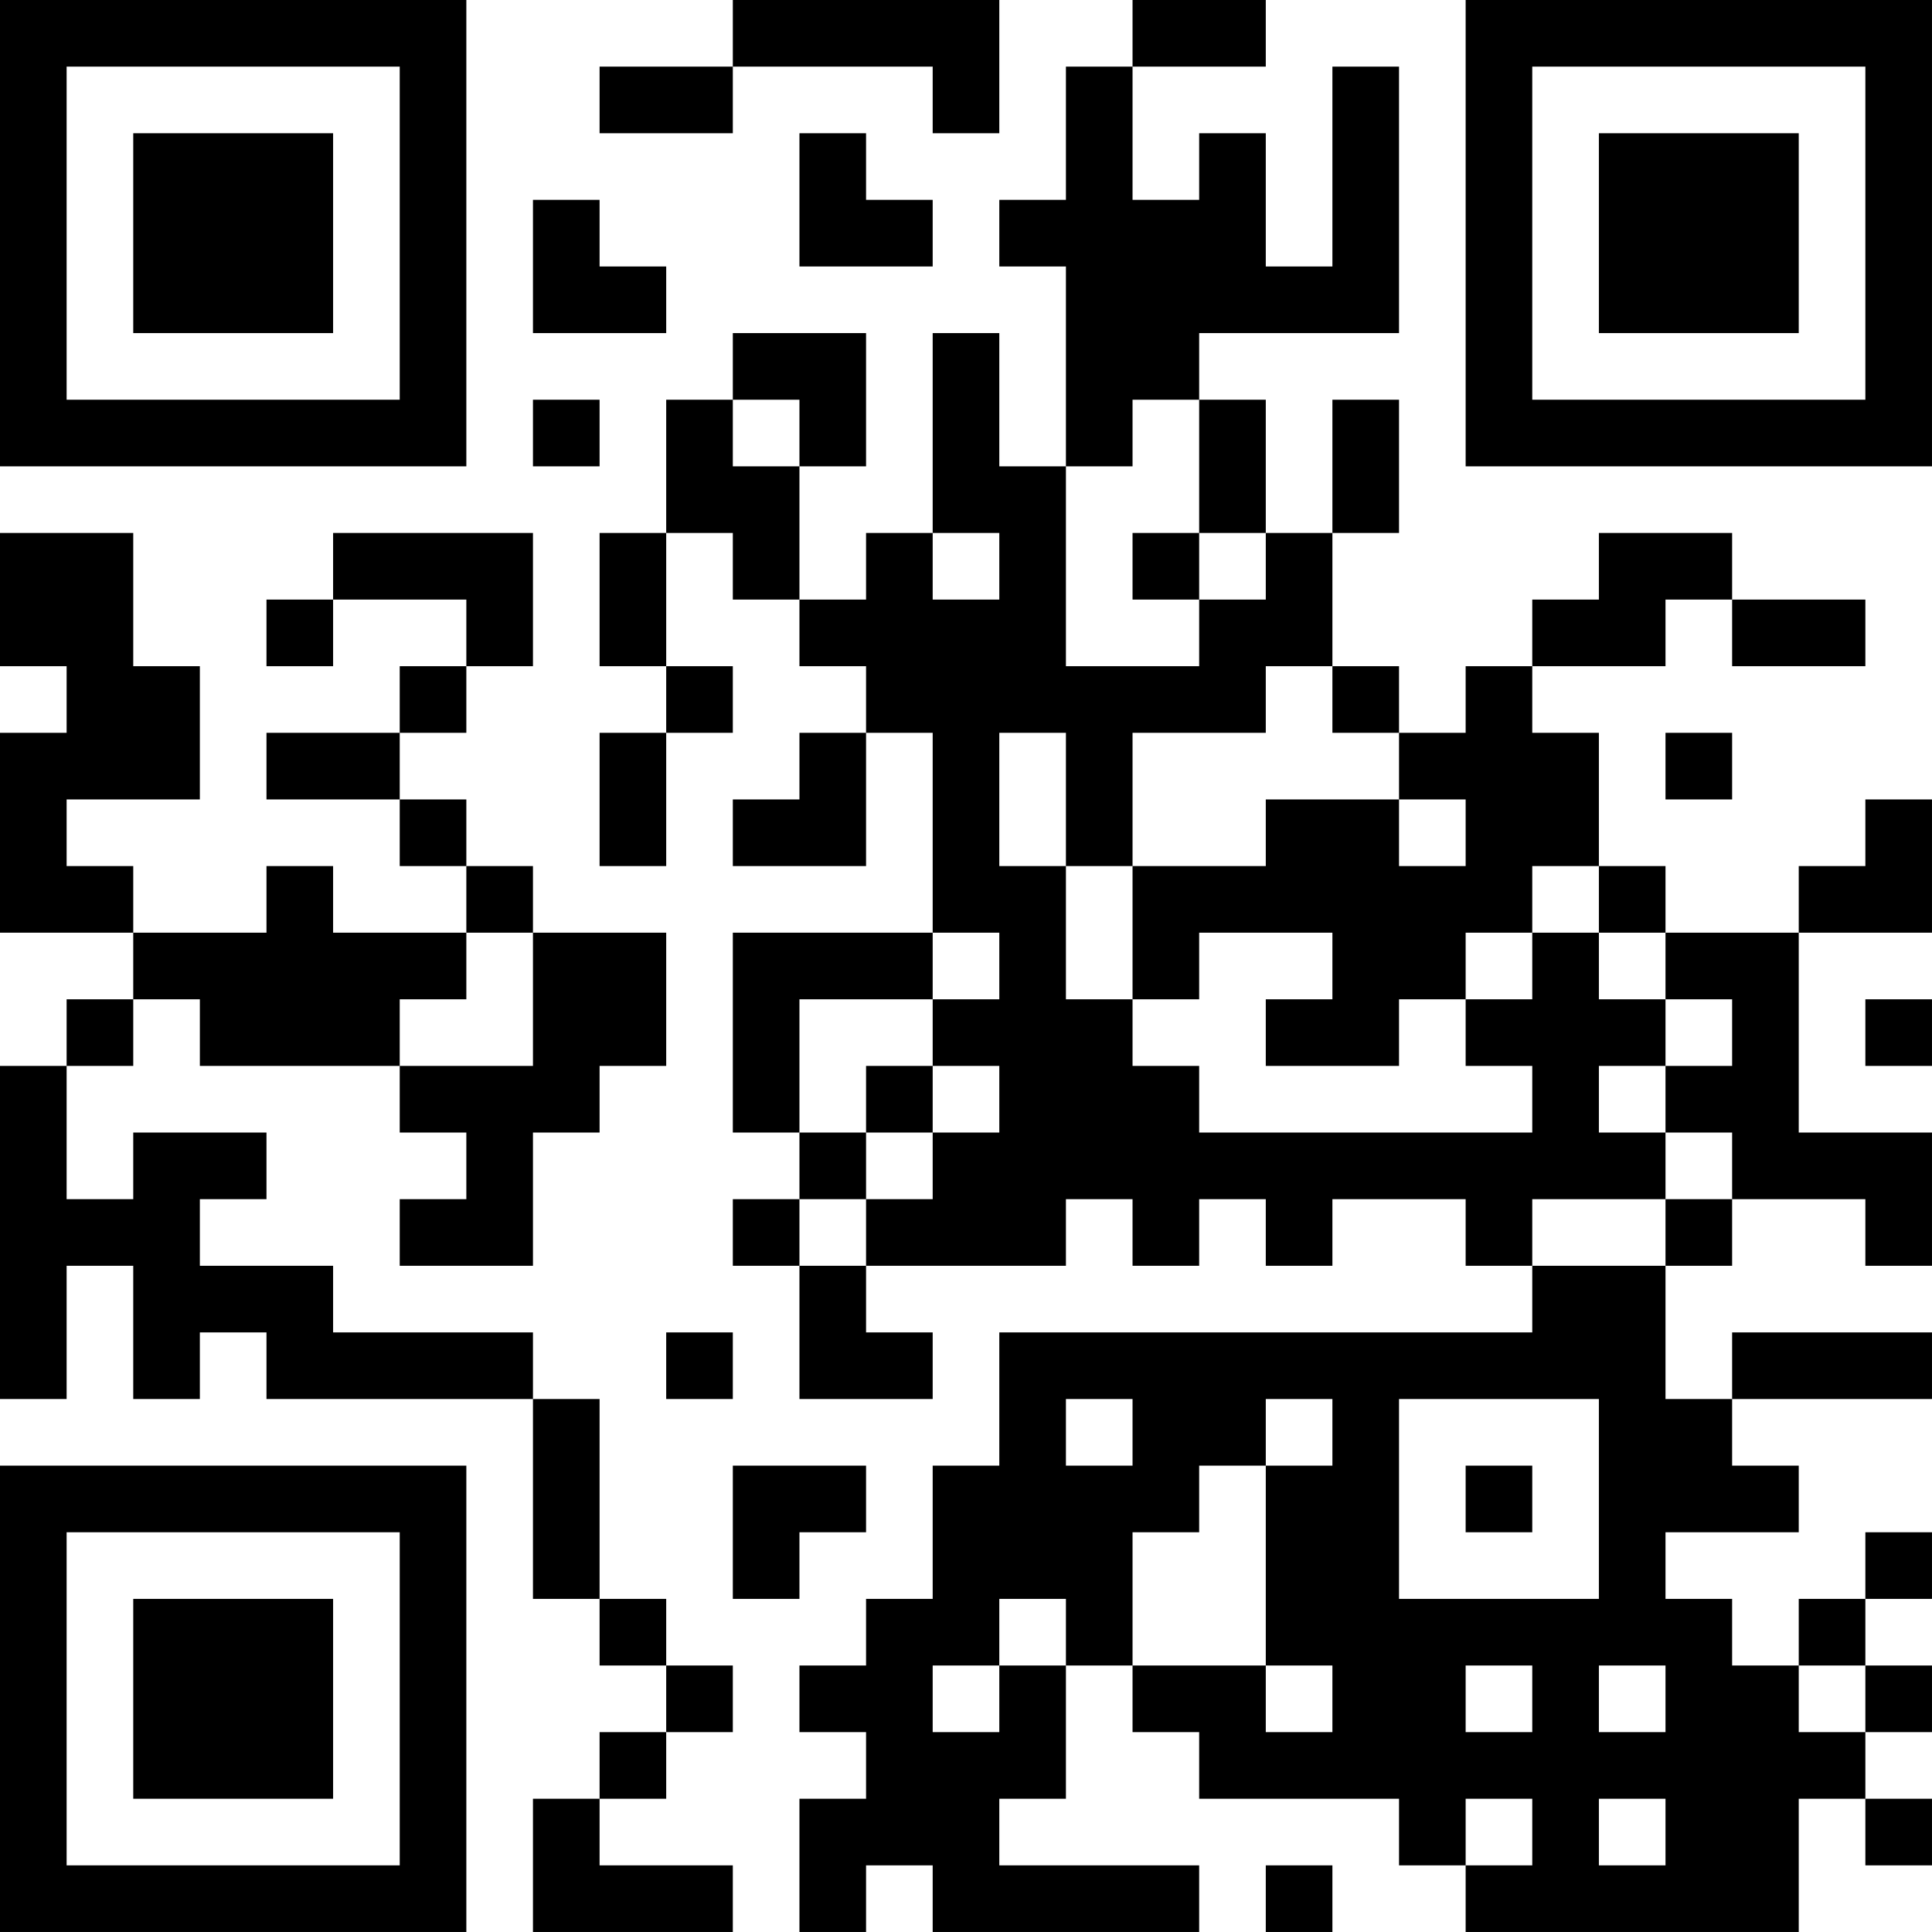 <?xml version="1.0" encoding="UTF-8"?>
<svg xmlns="http://www.w3.org/2000/svg" version="1.1" width="400" height="400" viewBox="0 0 400 400"><rect x="0" y="0" width="400" height="400" fill="#ffffff"/><g transform="scale(13.793)"><g transform="translate(0,0)"><path fill-rule="evenodd" d="M11 0L11 1L9 1L9 2L11 2L11 1L14 1L14 2L15 2L15 0ZM17 0L17 1L16 1L16 3L15 3L15 4L16 4L16 7L15 7L15 5L14 5L14 8L13 8L13 9L12 9L12 7L13 7L13 5L11 5L11 6L10 6L10 8L9 8L9 10L10 10L10 11L9 11L9 13L10 13L10 11L11 11L11 10L10 10L10 8L11 8L11 9L12 9L12 10L13 10L13 11L12 11L12 12L11 12L11 13L13 13L13 11L14 11L14 14L11 14L11 17L12 17L12 18L11 18L11 19L12 19L12 21L14 21L14 20L13 20L13 19L16 19L16 18L17 18L17 19L18 19L18 18L19 18L19 19L20 19L20 18L22 18L22 19L23 19L23 20L15 20L15 22L14 22L14 24L13 24L13 25L12 25L12 26L13 26L13 27L12 27L12 29L13 29L13 28L14 28L14 29L18 29L18 28L15 28L15 27L16 27L16 25L17 25L17 26L18 26L18 27L21 27L21 28L22 28L22 29L27 29L27 27L28 27L28 28L29 28L29 27L28 27L28 26L29 26L29 25L28 25L28 24L29 24L29 23L28 23L28 24L27 24L27 25L26 25L26 24L25 24L25 23L27 23L27 22L26 22L26 21L29 21L29 20L26 20L26 21L25 21L25 19L26 19L26 18L28 18L28 19L29 19L29 17L27 17L27 14L29 14L29 12L28 12L28 13L27 13L27 14L25 14L25 13L24 13L24 11L23 11L23 10L25 10L25 9L26 9L26 10L28 10L28 9L26 9L26 8L24 8L24 9L23 9L23 10L22 10L22 11L21 11L21 10L20 10L20 8L21 8L21 6L20 6L20 8L19 8L19 6L18 6L18 5L21 5L21 1L20 1L20 4L19 4L19 2L18 2L18 3L17 3L17 1L19 1L19 0ZM12 2L12 4L14 4L14 3L13 3L13 2ZM8 3L8 5L10 5L10 4L9 4L9 3ZM8 6L8 7L9 7L9 6ZM11 6L11 7L12 7L12 6ZM17 6L17 7L16 7L16 10L18 10L18 9L19 9L19 8L18 8L18 6ZM0 8L0 10L1 10L1 11L0 11L0 14L2 14L2 15L1 15L1 16L0 16L0 21L1 21L1 19L2 19L2 21L3 21L3 20L4 20L4 21L8 21L8 24L9 24L9 25L10 25L10 26L9 26L9 27L8 27L8 29L11 29L11 28L9 28L9 27L10 27L10 26L11 26L11 25L10 25L10 24L9 24L9 21L8 21L8 20L5 20L5 19L3 19L3 18L4 18L4 17L2 17L2 18L1 18L1 16L2 16L2 15L3 15L3 16L6 16L6 17L7 17L7 18L6 18L6 19L8 19L8 17L9 17L9 16L10 16L10 14L8 14L8 13L7 13L7 12L6 12L6 11L7 11L7 10L8 10L8 8L5 8L5 9L4 9L4 10L5 10L5 9L7 9L7 10L6 10L6 11L4 11L4 12L6 12L6 13L7 13L7 14L5 14L5 13L4 13L4 14L2 14L2 13L1 13L1 12L3 12L3 10L2 10L2 8ZM14 8L14 9L15 9L15 8ZM17 8L17 9L18 9L18 8ZM19 10L19 11L17 11L17 13L16 13L16 11L15 11L15 13L16 13L16 15L17 15L17 16L18 16L18 17L23 17L23 16L22 16L22 15L23 15L23 14L24 14L24 15L25 15L25 16L24 16L24 17L25 17L25 18L23 18L23 19L25 19L25 18L26 18L26 17L25 17L25 16L26 16L26 15L25 15L25 14L24 14L24 13L23 13L23 14L22 14L22 15L21 15L21 16L19 16L19 15L20 15L20 14L18 14L18 15L17 15L17 13L19 13L19 12L21 12L21 13L22 13L22 12L21 12L21 11L20 11L20 10ZM25 11L25 12L26 12L26 11ZM7 14L7 15L6 15L6 16L8 16L8 14ZM14 14L14 15L12 15L12 17L13 17L13 18L12 18L12 19L13 19L13 18L14 18L14 17L15 17L15 16L14 16L14 15L15 15L15 14ZM28 15L28 16L29 16L29 15ZM13 16L13 17L14 17L14 16ZM10 20L10 21L11 21L11 20ZM16 21L16 22L17 22L17 21ZM19 21L19 22L18 22L18 23L17 23L17 25L19 25L19 26L20 26L20 25L19 25L19 22L20 22L20 21ZM21 21L21 24L24 24L24 21ZM11 22L11 24L12 24L12 23L13 23L13 22ZM22 22L22 23L23 23L23 22ZM15 24L15 25L14 25L14 26L15 26L15 25L16 25L16 24ZM22 25L22 26L23 26L23 25ZM24 25L24 26L25 26L25 25ZM27 25L27 26L28 26L28 25ZM22 27L22 28L23 28L23 27ZM24 27L24 28L25 28L25 27ZM19 28L19 29L20 29L20 28ZM0 0L0 7L7 7L7 0ZM1 1L1 6L6 6L6 1ZM2 2L2 5L5 5L5 2ZM22 0L22 7L29 7L29 0ZM23 1L23 6L28 6L28 1ZM24 2L24 5L27 5L27 2ZM0 22L0 29L7 29L7 22ZM1 23L1 28L6 28L6 23ZM2 24L2 27L5 27L5 24Z" fill="#000000"/></g></g></svg>
